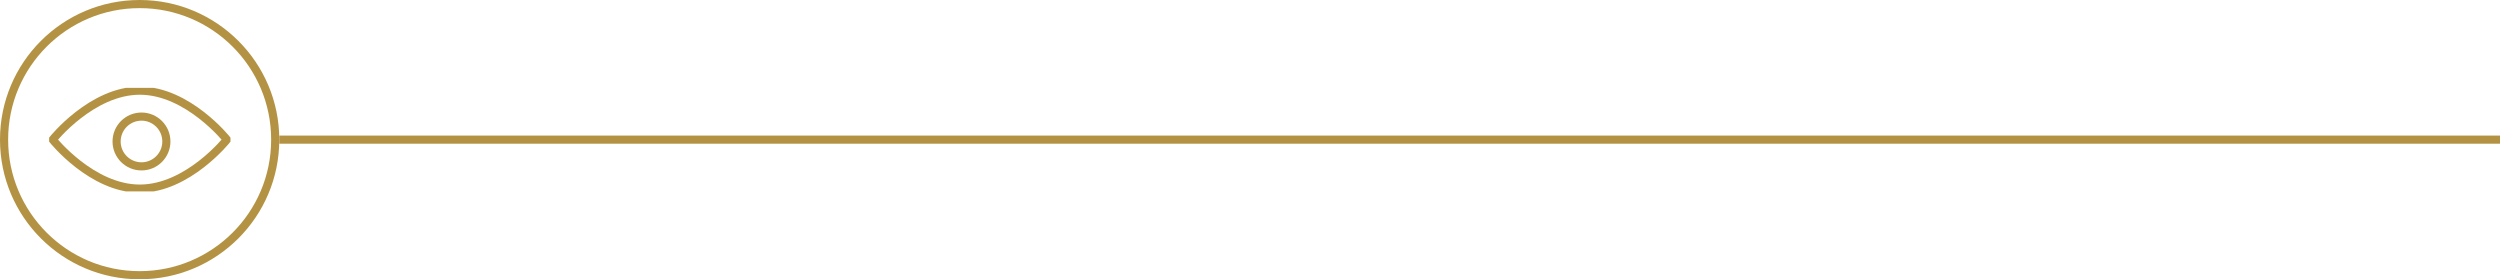 <?xml version="1.0" encoding="UTF-8"?>
<svg xmlns="http://www.w3.org/2000/svg" width="922" height="103" viewBox="0 0 922 103" fill="none">
  <g clip-path="url(#clip0_393_156)">
    <path d="M51.56 69.561C33.818 69.561 19.435 51.5 19.435 51.5C19.435 51.5 33.818 33.439 51.56 33.439C69.301 33.439 83.685 51.5 83.685 51.5C83.685 51.5 69.301 69.561 51.56 69.561Z" stroke="#B49243" stroke-width="3" stroke-miterlimit="10"></path>
    <path d="M52.179 61.357C57.248 61.357 61.357 57.248 61.357 52.179C61.357 47.109 57.248 43 52.179 43C47.109 43 43 47.109 43 52.179C43 57.248 47.109 61.357 52.179 61.357Z" stroke="#B49243" stroke-width="3" stroke-miterlimit="10"></path>
  </g>
  <circle cx="51.5" cy="51.5" r="50" stroke="#B49243" stroke-width="3"></circle>
  <path d="M103 51.5L922 51.5" stroke="#B49243" stroke-width="3"></path>
  <defs>
    <clipPath id="clip0_393_156">
      <rect width="66.88" height="38.177" fill="white" transform="translate(18.12 32.411)"></rect>
    </clipPath>
  </defs>
</svg>
